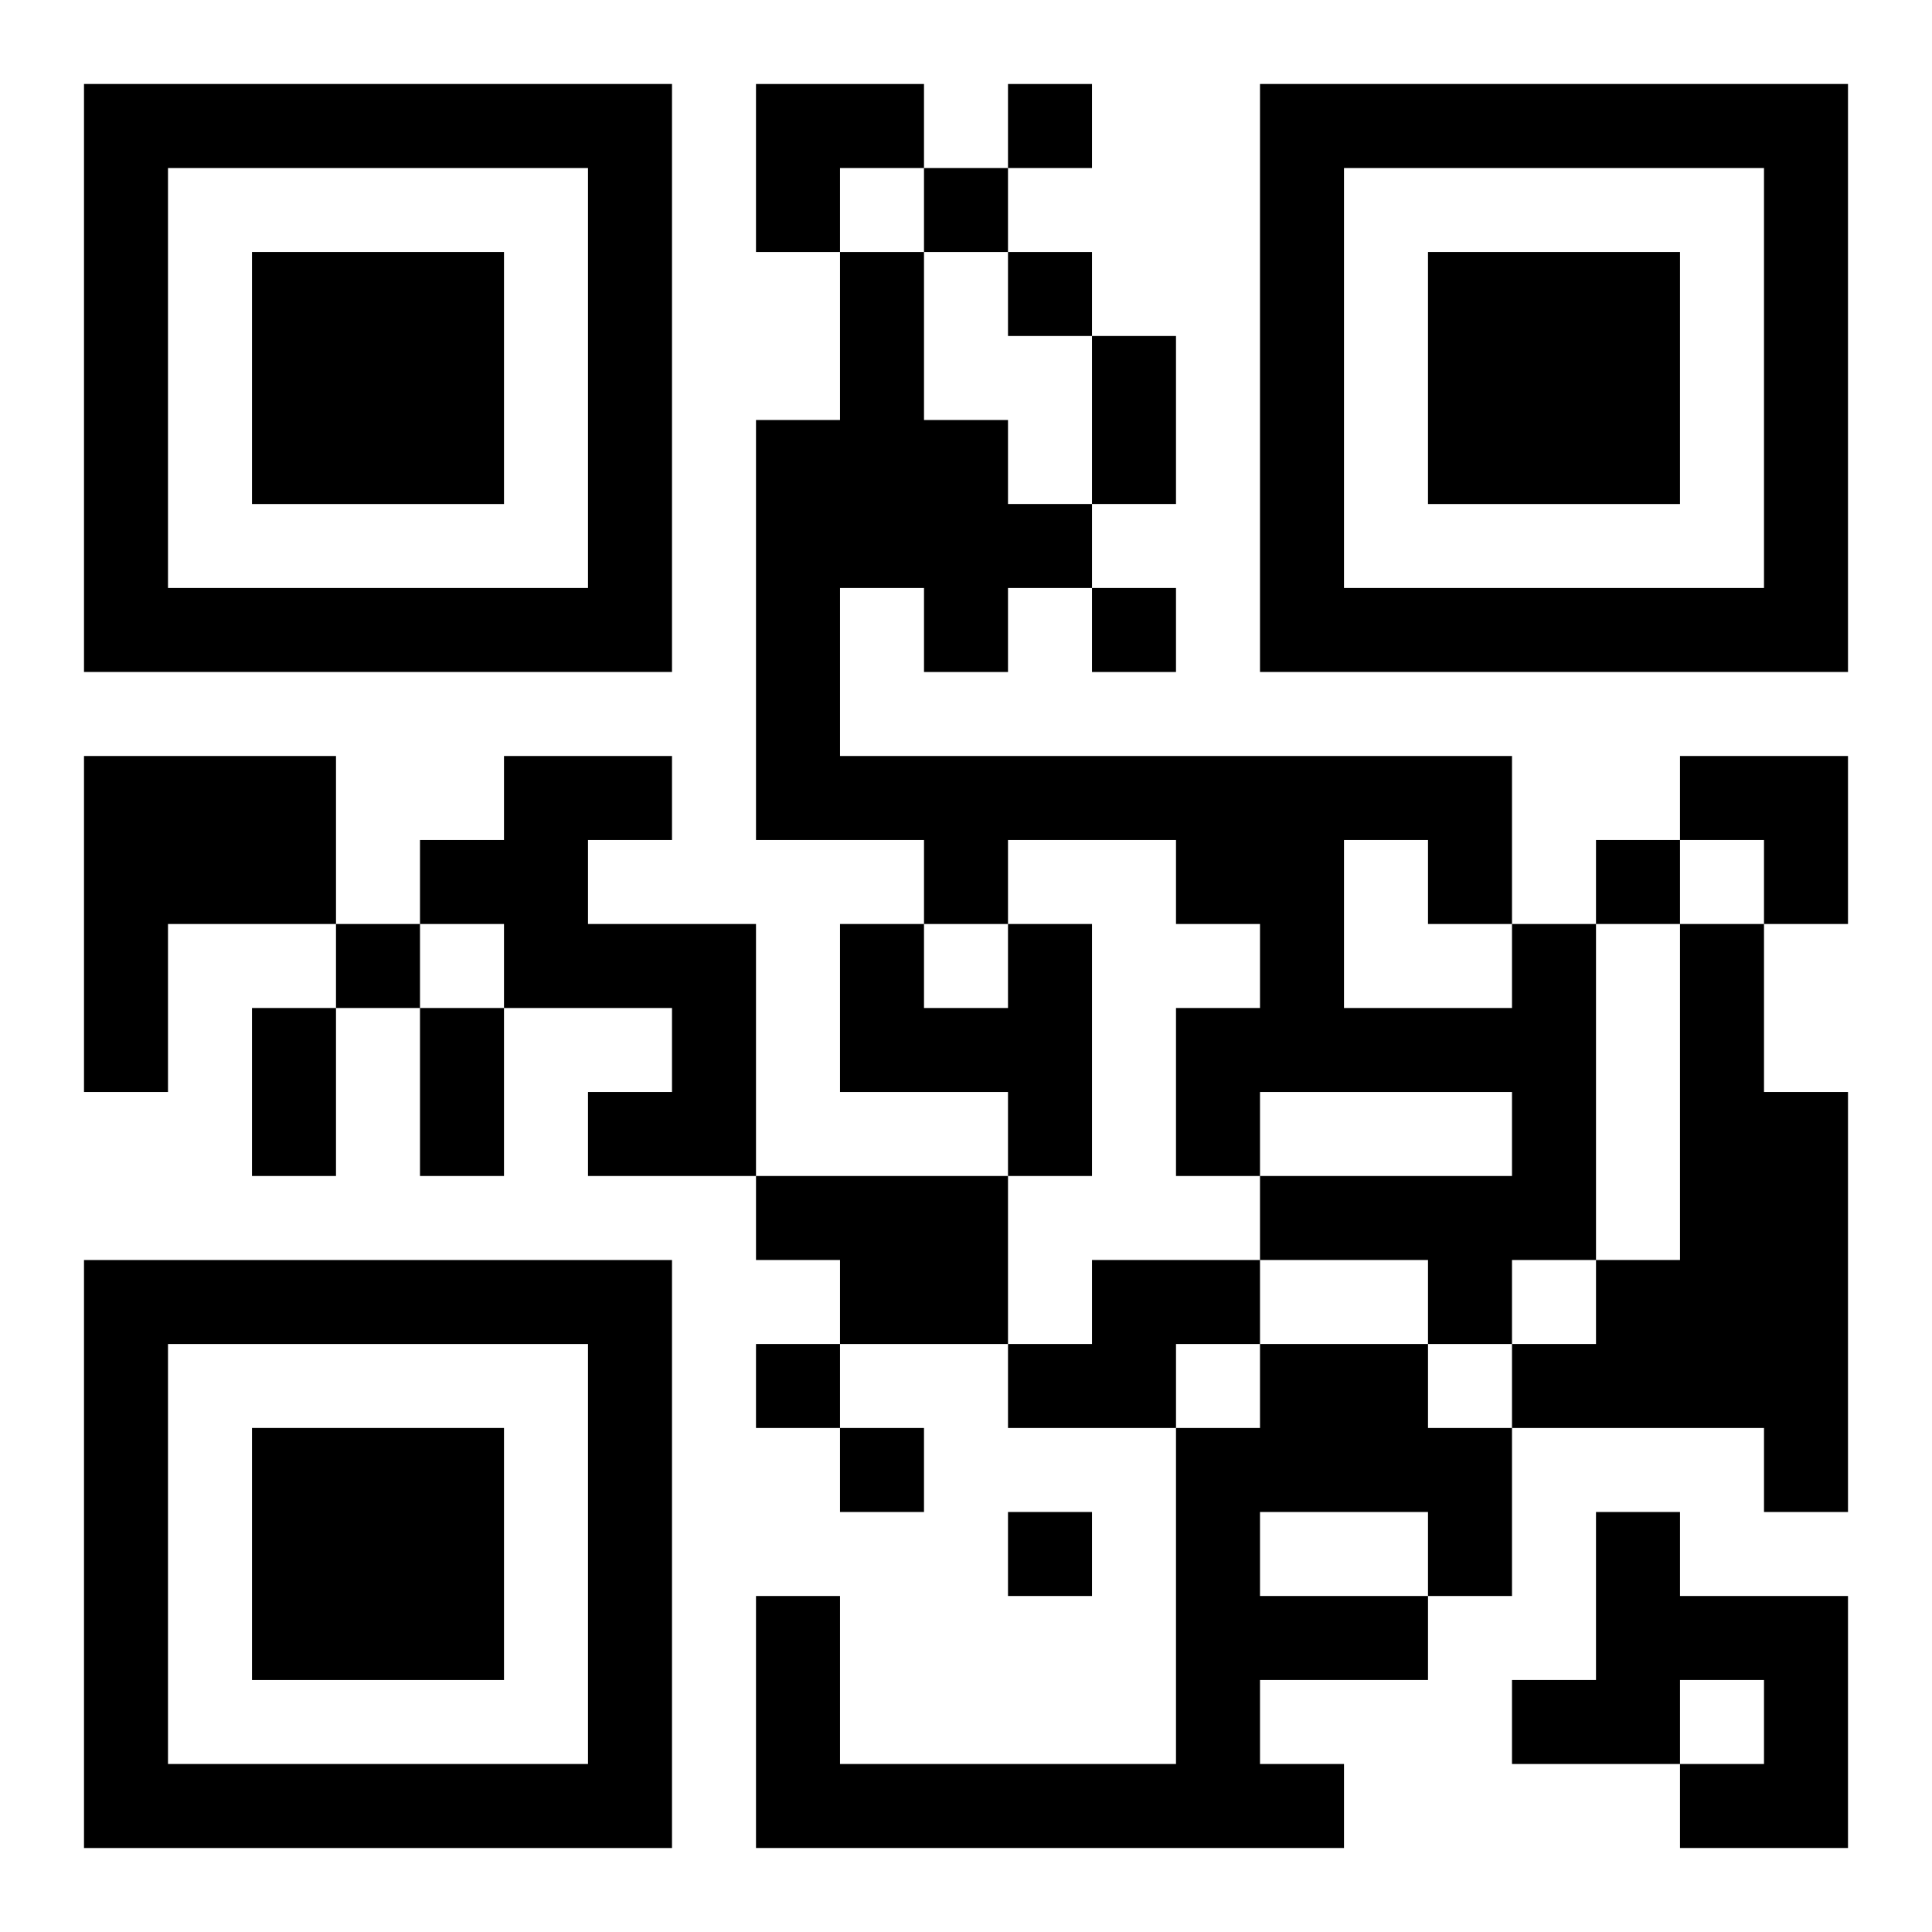 <?xml version="1.0" encoding="UTF-8"?>
<svg width="250" height="250" baseProfile="full" version="1.1" viewBox="-1 -1 23 23" xmlns="http://www.w3.org/2000/svg" xmlns:xlink="http://www.w3.org/1999/xlink"><symbol id="a"><path d="m0 7v7h7v-7h-7zm1 1h5v5h-5v-5zm1 1v3h3v-3h-3z"/></symbol><use y="-7" xlink:href="#a"/><use y="7" xlink:href="#a"/><use x="14" y="-7" xlink:href="#a"/><path d="m0 8h3v2h-2v2h-1v-4m5 0h2v1h-1v1h2v3h-2v-1h1v-1h-2v-1h-1v-1h1v-1m6 2h1v3h-1v-1h-2v-2h1v1h1v-1m6 0h1v4h-1v1h-1v-1h-2v-1h3v-1h-3v1h-1v-2h1v-1h-1v-1h-2v1h-1v-1h-2v-5h1v-2h1v2h1v1h1v1h-1v1h-1v-1h-1v2h8v2m-2-1v2h2v-1h-1v-1h-1m4 1h1v2h1v5h-1v-1h-3v-1h1v-1h1v-4m-11 3h3v2h-2v-1h-1v-1m4 1h2v1h-1v1h-2v-1h1v-1m2 1h2v1h1v2h-1v1h-2v1h1v1h-7v-3h1v2h4v-4h1v-1m0 2v1h2v-1h-2m4 0h1v1h2v3h-2v-1h1v-1h-1v1h-2v-1h1v-2m-7-17v1h1v-1h-1m-1 1v1h1v-1h-1m1 1v1h1v-1h-1m1 4v1h1v-1h-1m6 3v1h1v-1h-1m-15 1v1h1v-1h-1m5 5v1h1v-1h-1m1 1v1h1v-1h-1m2 1v1h1v-1h-1m1-14h1v2h-1v-2m-10 8h1v2h-1v-2m2 0h1v2h-1v-2m4-11h2v1h-1v1h-1zm11 8h2v2h-1v-1h-1z"/></svg>
